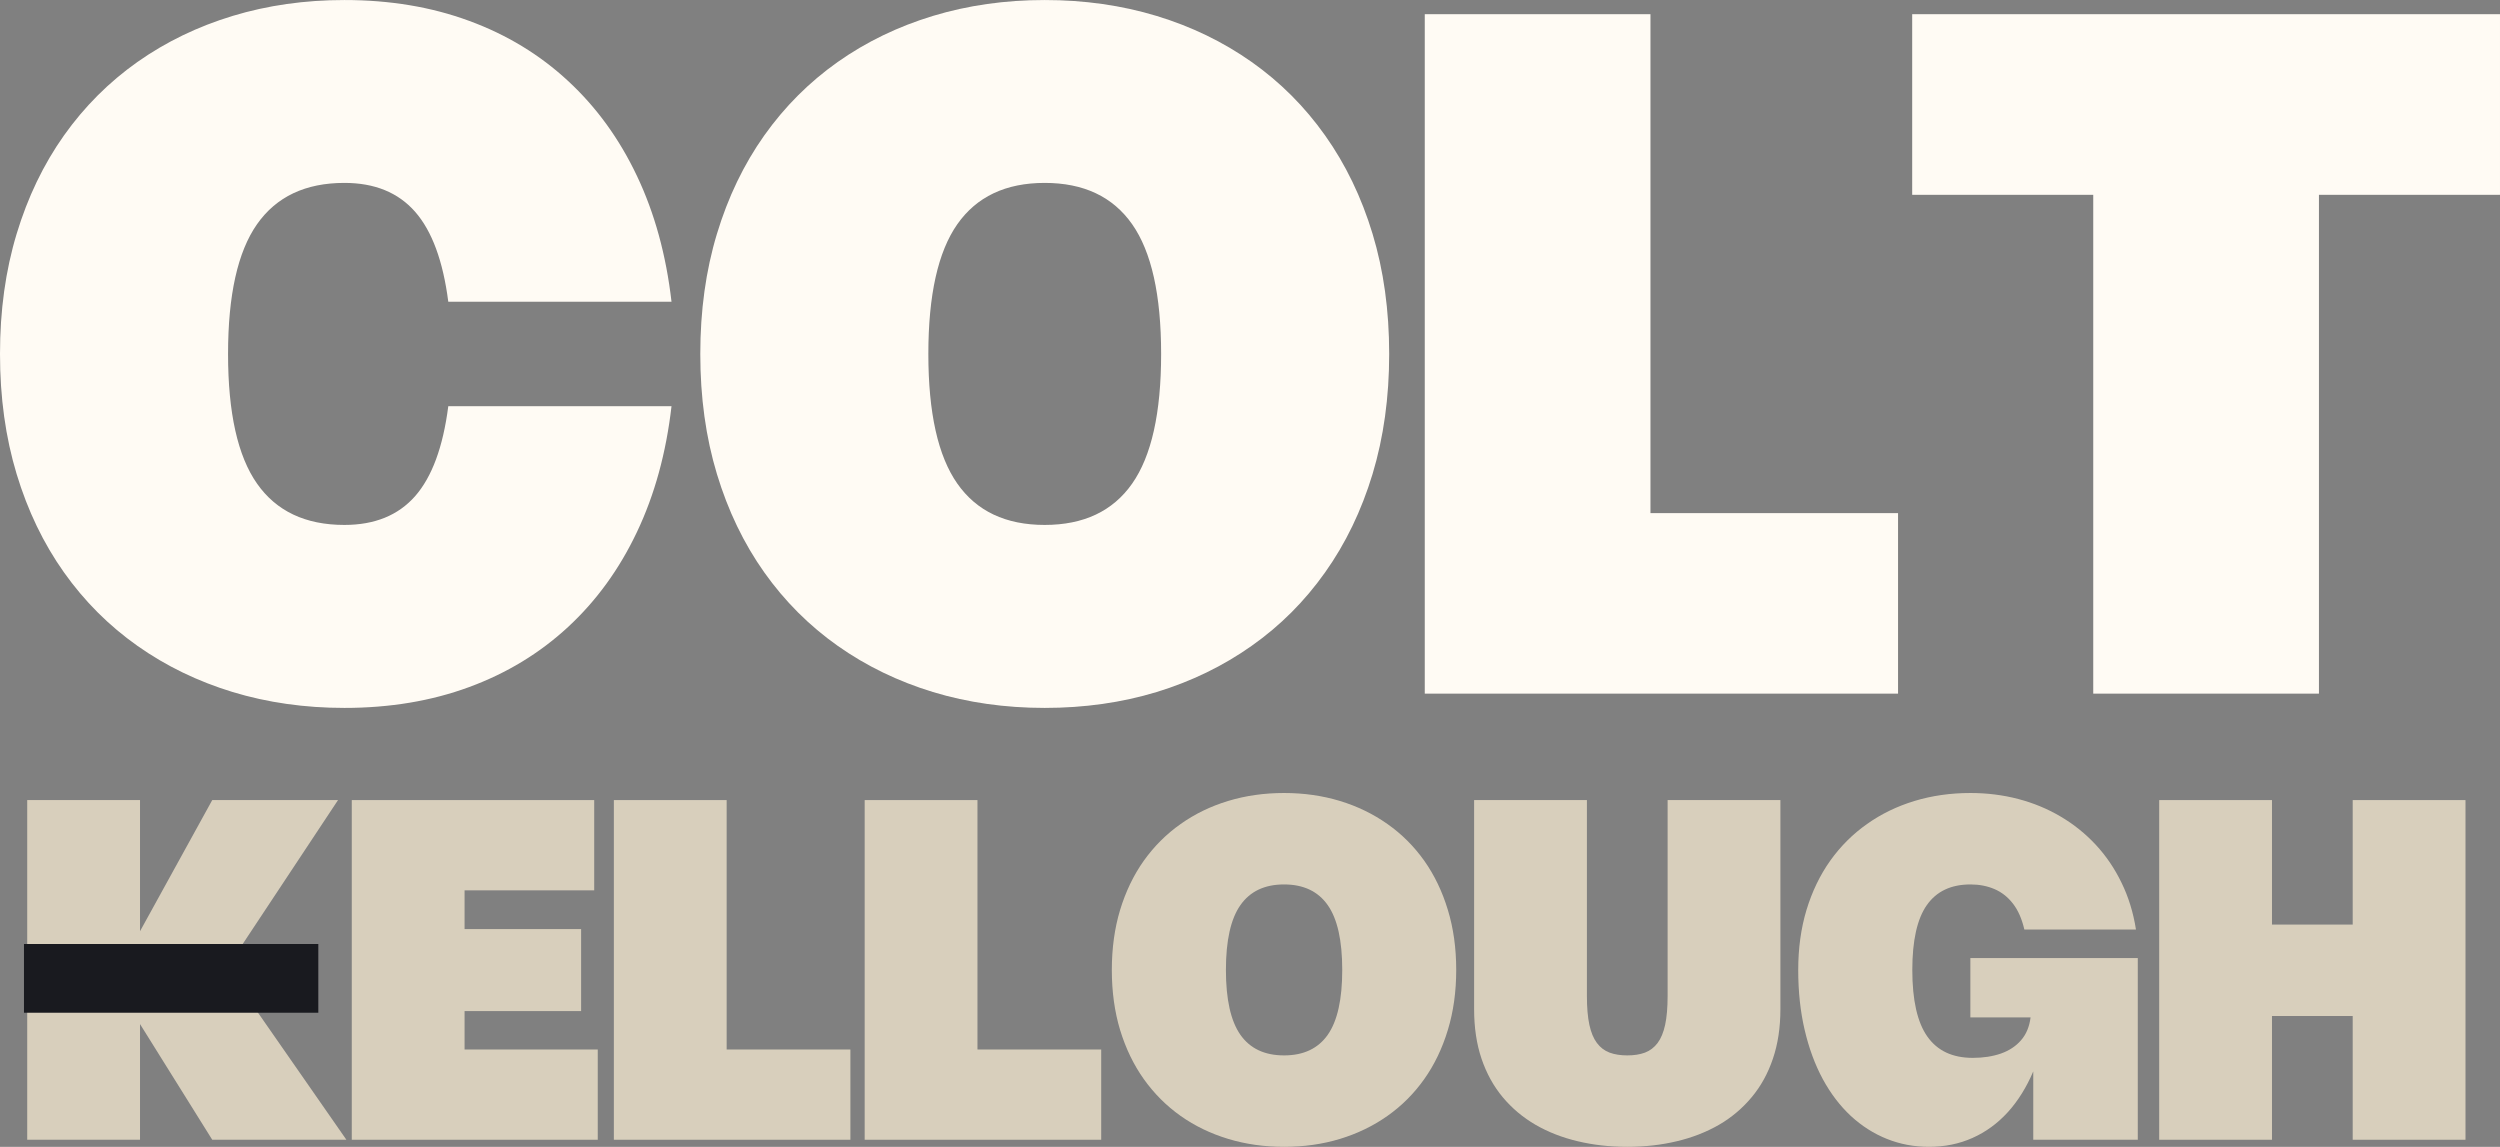 <svg xmlns="http://www.w3.org/2000/svg" xmlns:xlink="http://www.w3.org/1999/xlink" zoomAndPan="magnify" preserveAspectRatio="xMidYMid meet" version="1.0" viewBox="6.03 102.24 363.98 166.97"><rect x="6.03" y="102.24" width="363.98" height="166.97" fill="#808080" stroke="none"/><defs><g/><clipPath id="4735c25ce5"><path d="M 9.52 239.676 L 52.375 239.676 L 52.375 249.688 L 9.52 249.688 Z M 9.52 239.676 " clip-rule="nonzero"/></clipPath></defs><g fill="#fffbf4" fill-opacity="1"><g transform="translate(3.952, 203.228)"><g><path d="M 35.281 -49.453 C 35.281 -40.879 36.688 -34.586 39.5 -30.578 C 42.312 -26.566 46.551 -24.562 52.219 -24.562 C 56.625 -24.562 60.055 -25.957 62.516 -28.75 C 64.973 -31.551 66.582 -35.914 67.344 -41.844 L 99.844 -41.844 C 99.062 -35.039 97.383 -28.938 94.812 -23.531 C 92.25 -18.125 88.906 -13.516 84.781 -9.703 C 80.664 -5.891 75.863 -2.973 70.375 -0.953 C 64.895 1.066 58.844 2.078 52.219 2.078 C 46.457 2.078 41.035 1.305 35.953 -0.234 C 30.867 -1.785 26.25 -4.023 22.094 -6.953 C 17.945 -9.879 14.379 -13.445 11.391 -17.656 C 8.41 -21.863 6.113 -26.633 4.5 -31.969 C 2.883 -37.312 2.078 -43.141 2.078 -49.453 C 2.078 -55.773 2.883 -61.602 4.5 -66.938 C 6.113 -72.281 8.41 -77.055 11.391 -81.266 C 14.379 -85.473 17.945 -89.039 22.094 -91.969 C 26.25 -94.895 30.867 -97.129 35.953 -98.672 C 41.035 -100.211 46.457 -100.984 52.219 -100.984 C 58.844 -100.984 64.895 -99.973 70.375 -97.953 C 75.863 -95.941 80.664 -93.023 84.781 -89.203 C 88.906 -85.391 92.25 -80.781 94.812 -75.375 C 97.383 -69.969 99.062 -63.863 99.844 -57.062 L 67.344 -57.062 C 66.582 -62.988 64.973 -67.352 62.516 -70.156 C 60.055 -72.957 56.625 -74.359 52.219 -74.359 C 46.551 -74.359 42.312 -72.352 39.5 -68.344 C 36.688 -64.332 35.281 -58.035 35.281 -49.453 Z M 35.281 -49.453 "/></g></g></g><g fill="#fffbf4" fill-opacity="1"><g transform="translate(105.909, 203.228)"><g><path d="M 2.078 -49.453 C 2.078 -55.773 2.883 -61.602 4.5 -66.938 C 6.113 -72.281 8.41 -77.055 11.391 -81.266 C 14.379 -85.473 17.945 -89.039 22.094 -91.969 C 26.25 -94.895 30.867 -97.129 35.953 -98.672 C 41.035 -100.211 46.457 -100.984 52.219 -100.984 C 57.988 -100.984 63.414 -100.211 68.5 -98.672 C 73.582 -97.129 78.195 -94.895 82.344 -91.969 C 86.5 -89.039 90.066 -85.473 93.047 -81.266 C 96.035 -77.055 98.336 -72.285 99.953 -66.953 C 101.566 -61.629 102.375 -55.797 102.375 -49.453 C 102.375 -43.141 101.566 -37.312 99.953 -31.969 C 98.336 -26.633 96.035 -21.863 93.047 -17.656 C 90.066 -13.445 86.5 -9.879 82.344 -6.953 C 78.195 -4.023 73.586 -1.785 68.516 -0.234 C 63.441 1.305 58.008 2.078 52.219 2.078 C 46.457 2.078 41.035 1.305 35.953 -0.234 C 30.867 -1.785 26.25 -4.023 22.094 -6.953 C 17.945 -9.879 14.379 -13.445 11.391 -17.656 C 8.41 -21.863 6.113 -26.633 4.5 -31.969 C 2.883 -37.312 2.078 -43.141 2.078 -49.453 Z M 35.281 -49.453 C 35.281 -40.879 36.688 -34.586 39.5 -30.578 C 42.312 -26.566 46.551 -24.562 52.219 -24.562 C 57.895 -24.562 62.141 -26.566 64.953 -30.578 C 67.766 -34.586 69.172 -40.879 69.172 -49.453 C 69.172 -58.035 67.766 -64.332 64.953 -68.344 C 62.141 -72.352 57.895 -74.359 52.219 -74.359 C 46.551 -74.359 42.312 -72.352 39.5 -68.344 C 36.688 -64.332 35.281 -58.035 35.281 -49.453 Z M 35.281 -49.453 "/></g></g></g><g fill="#fffbf4" fill-opacity="1"><g transform="translate(210.355, 203.228)"><g><path d="M 3.109 -98.922 L 35.969 -98.922 L 35.969 -26.281 L 72.016 -26.281 L 72.016 0 L 3.109 0 Z M 3.109 -98.922 "/></g></g></g><g fill="#fffbf4" fill-opacity="1"><g transform="translate(283.399, 203.228)"><g><path d="M 86.609 -98.922 L 86.609 -72.625 L 60.25 -72.625 L 60.25 0 L 27.391 0 L 27.391 -72.625 L 1.031 -72.625 L 1.031 -98.922 Z M 86.609 -98.922 "/></g></g></g><g fill="#d8cfbc" fill-opacity="1"><g transform="translate(8.431, 268.179)"><g><path d="M 46.812 -49.453 L 30.625 -25.016 L 48.031 0 L 28.5 0 L 17.984 -16.844 L 17.984 0 L 1.562 0 L 1.562 -49.453 L 17.984 -49.453 L 17.984 -30.359 L 28.5 -49.453 Z M 46.812 -49.453 "/></g></g></g><g fill="#d8cfbc" fill-opacity="1"><g transform="translate(55.683, 268.179)"><g><path d="M 1.562 -49.453 L 36.859 -49.453 L 36.859 -36.312 L 17.984 -36.312 L 17.984 -30.672 L 34.953 -30.672 L 34.953 -18.734 L 17.984 -18.734 L 17.984 -13.141 L 37.375 -13.141 L 37.375 0 L 1.562 0 Z M 1.562 -49.453 "/></g></g></g><g fill="#d8cfbc" fill-opacity="1"><g transform="translate(93.841, 268.179)"><g><path d="M 1.562 -49.453 L 17.984 -49.453 L 17.984 -13.141 L 36 -13.141 L 36 0 L 1.562 0 Z M 1.562 -49.453 "/></g></g></g><g fill="#d8cfbc" fill-opacity="1"><g transform="translate(130.357, 268.179)"><g><path d="M 1.562 -49.453 L 17.984 -49.453 L 17.984 -13.141 L 36 -13.141 L 36 0 L 1.562 0 Z M 1.562 -49.453 "/></g></g></g><g fill="#d8cfbc" fill-opacity="1"><g transform="translate(166.872, 268.179)"><g><path d="M 1.031 -24.719 C 1.031 -27.875 1.43 -30.785 2.234 -33.453 C 3.047 -36.129 4.195 -38.52 5.688 -40.625 C 7.188 -42.727 8.973 -44.508 11.047 -45.969 C 13.117 -47.438 15.426 -48.555 17.969 -49.328 C 20.508 -50.098 23.223 -50.484 26.109 -50.484 C 28.984 -50.484 31.691 -50.098 34.234 -49.328 C 36.773 -48.555 39.082 -47.438 41.156 -45.969 C 43.238 -44.508 45.023 -42.727 46.516 -40.625 C 48.004 -38.52 49.148 -36.133 49.953 -33.469 C 50.766 -30.812 51.172 -27.895 51.172 -24.719 C 51.172 -21.562 50.766 -18.648 49.953 -15.984 C 49.148 -13.316 48.004 -10.93 46.516 -8.828 C 45.023 -6.723 43.238 -4.938 41.156 -3.469 C 39.082 -2.008 36.781 -0.895 34.25 -0.125 C 31.719 0.645 29.004 1.031 26.109 1.031 C 23.223 1.031 20.508 0.645 17.969 -0.125 C 15.426 -0.895 13.117 -2.008 11.047 -3.469 C 8.973 -4.938 7.188 -6.723 5.688 -8.828 C 4.195 -10.93 3.047 -13.316 2.234 -15.984 C 1.43 -18.648 1.031 -21.562 1.031 -24.719 Z M 17.641 -24.719 C 17.641 -20.438 18.344 -17.289 19.75 -15.281 C 21.156 -13.281 23.273 -12.281 26.109 -12.281 C 28.941 -12.281 31.062 -13.281 32.469 -15.281 C 33.875 -17.289 34.578 -20.438 34.578 -24.719 C 34.578 -29.008 33.875 -32.156 32.469 -34.156 C 31.062 -36.164 28.941 -37.172 26.109 -37.172 C 23.273 -37.172 21.156 -36.164 19.75 -34.156 C 18.344 -32.156 17.641 -29.008 17.641 -24.719 Z M 17.641 -24.719 "/></g></g></g><g fill="#d8cfbc" fill-opacity="1"><g transform="translate(219.087, 268.179)"><g><path d="M 1.562 -19.016 L 1.562 -49.453 L 17.984 -49.453 L 17.984 -20.922 C 17.984 -19.242 18.102 -17.848 18.344 -16.734 C 18.582 -15.629 18.945 -14.75 19.438 -14.094 C 19.926 -13.438 20.539 -12.969 21.281 -12.688 C 22.02 -12.414 22.879 -12.281 23.859 -12.281 C 24.848 -12.281 25.707 -12.414 26.438 -12.688 C 27.176 -12.969 27.789 -13.438 28.281 -14.094 C 28.77 -14.75 29.133 -15.629 29.375 -16.734 C 29.613 -17.848 29.734 -19.242 29.734 -20.922 L 29.734 -49.453 L 46.156 -49.453 L 46.156 -19.016 C 46.156 -16.336 45.789 -13.93 45.062 -11.797 C 44.344 -9.66 43.312 -7.789 41.969 -6.188 C 40.633 -4.582 39.047 -3.242 37.203 -2.172 C 35.359 -1.109 33.312 -0.312 31.062 0.219 C 28.812 0.758 26.41 1.031 23.859 1.031 C 21.305 1.031 18.906 0.758 16.656 0.219 C 14.406 -0.312 12.359 -1.109 10.516 -2.172 C 8.672 -3.242 7.078 -4.582 5.734 -6.188 C 4.398 -7.789 3.367 -9.66 2.641 -11.797 C 1.922 -13.93 1.562 -16.336 1.562 -19.016 Z M 1.562 -19.016 "/></g></g></g><g fill="#d8cfbc" fill-opacity="1"><g transform="translate(266.806, 268.179)"><g><path d="M 17.641 -24.719 C 17.641 -20.332 18.367 -17.102 19.828 -15.031 C 21.285 -12.957 23.488 -11.922 26.438 -11.922 C 27.957 -11.922 29.32 -12.129 30.531 -12.547 C 31.738 -12.973 32.719 -13.617 33.469 -14.484 C 34.227 -15.348 34.691 -16.457 34.859 -17.812 L 26.094 -17.812 L 26.094 -26.453 L 50.469 -26.453 L 50.469 0 L 35.25 0 L 35.25 -9.953 C 34.27 -7.641 33.035 -5.66 31.547 -4.016 C 30.055 -2.379 28.344 -1.129 26.406 -0.266 C 24.477 0.598 22.363 1.031 20.062 1.031 C 17.906 1.031 15.863 0.645 13.938 -0.125 C 12.02 -0.895 10.27 -2.008 8.688 -3.469 C 7.113 -4.938 5.754 -6.723 4.609 -8.828 C 3.473 -10.93 2.594 -13.316 1.969 -15.984 C 1.344 -18.648 1.031 -21.562 1.031 -24.719 C 1.031 -27.875 1.43 -30.785 2.234 -33.453 C 3.047 -36.129 4.195 -38.52 5.688 -40.625 C 7.188 -42.727 8.973 -44.508 11.047 -45.969 C 13.117 -47.438 15.426 -48.555 17.969 -49.328 C 20.508 -50.098 23.223 -50.484 26.109 -50.484 C 28.535 -50.484 30.859 -50.191 33.078 -49.609 C 35.297 -49.023 37.352 -48.172 39.25 -47.047 C 41.156 -45.922 42.859 -44.551 44.359 -42.938 C 45.859 -41.32 47.109 -39.477 48.109 -37.406 C 49.117 -35.344 49.816 -33.078 50.203 -30.609 L 33.953 -30.609 C 33.598 -32.148 33.047 -33.406 32.297 -34.375 C 31.547 -35.344 30.645 -36.051 29.594 -36.5 C 28.551 -36.945 27.391 -37.172 26.109 -37.172 C 23.273 -37.172 21.156 -36.164 19.75 -34.156 C 18.344 -32.156 17.641 -29.008 17.641 -24.719 Z M 17.641 -24.719 "/></g></g></g><g fill="#d8cfbc" fill-opacity="1"><g transform="translate(318.83, 268.179)"><g><path d="M 46.156 -49.453 L 46.156 0 L 29.734 0 L 29.734 -18.016 L 17.984 -18.016 L 17.984 0 L 1.562 0 L 1.562 -49.453 L 17.984 -49.453 L 17.984 -31.328 L 29.734 -31.328 L 29.734 -49.453 Z M 46.156 -49.453 "/></g></g></g><g clip-path="url(#4735c25ce5)"><path fill="#191a1f" d="M 9.52 239.676 L 52.379 239.676 L 52.379 249.688 L 9.52 249.688 Z M 9.52 239.676 " fill-opacity="1" fill-rule="nonzero"/></g></svg>